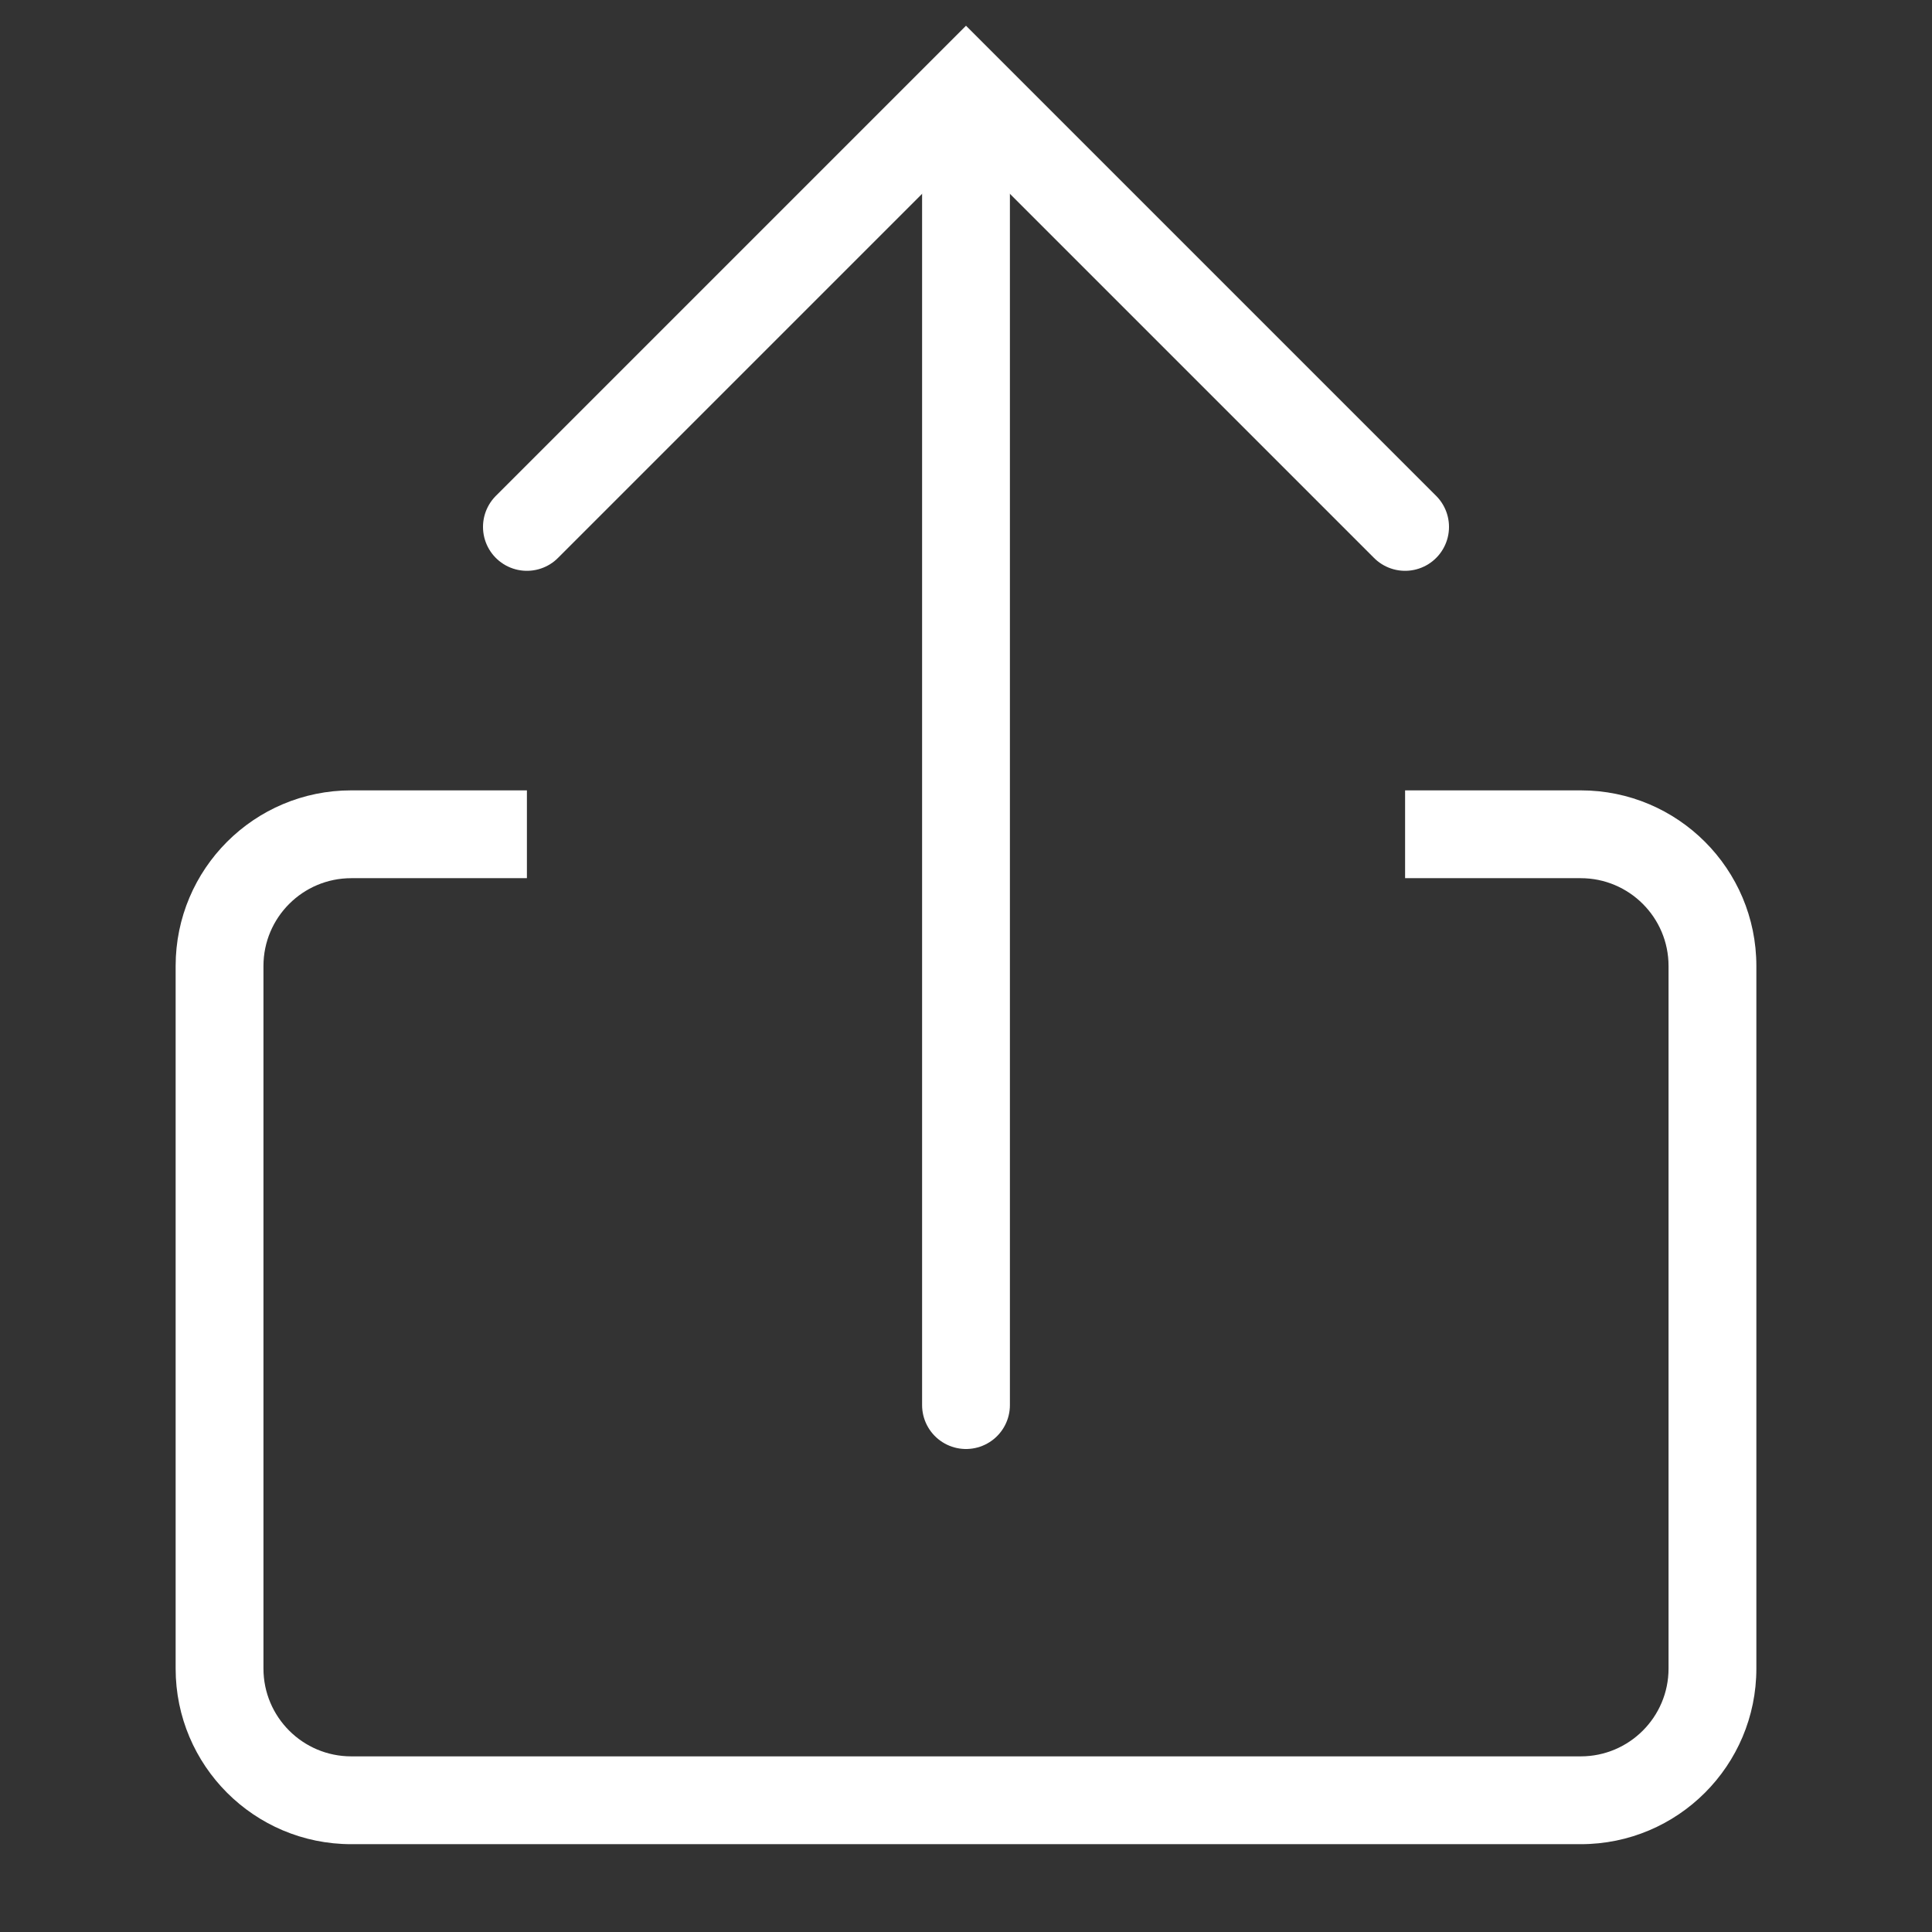 <svg width="22" height="22" viewBox="0 0 22 22" fill="none" xmlns="http://www.w3.org/2000/svg">
<rect x="0" y="0" width="22" height="22" fill="#333333" stroke="none"/>
<path fill-rule="evenodd" clip-rule="evenodd" d="M6 9H4C2.895 9 2 9.895 2 11V19C2 20.105 2.895 21 4 21H18C19.105 21 20 20.105 20 19V11C20 9.895 19.105 9 18 9H16V10H18C18.552 10 19 10.448 19 11V19C19 19.552 18.552 20 18 20H4C3.448 20 3 19.552 3 19V11C3 10.448 3.448 10 4 10H6V9Z" fill="white"/>
<path d="M6 6L11 1L16 6" stroke="white" stroke-linecap="round"/>
<path d="M11 16V2" stroke="white" stroke-linecap="round"/>
</svg>
